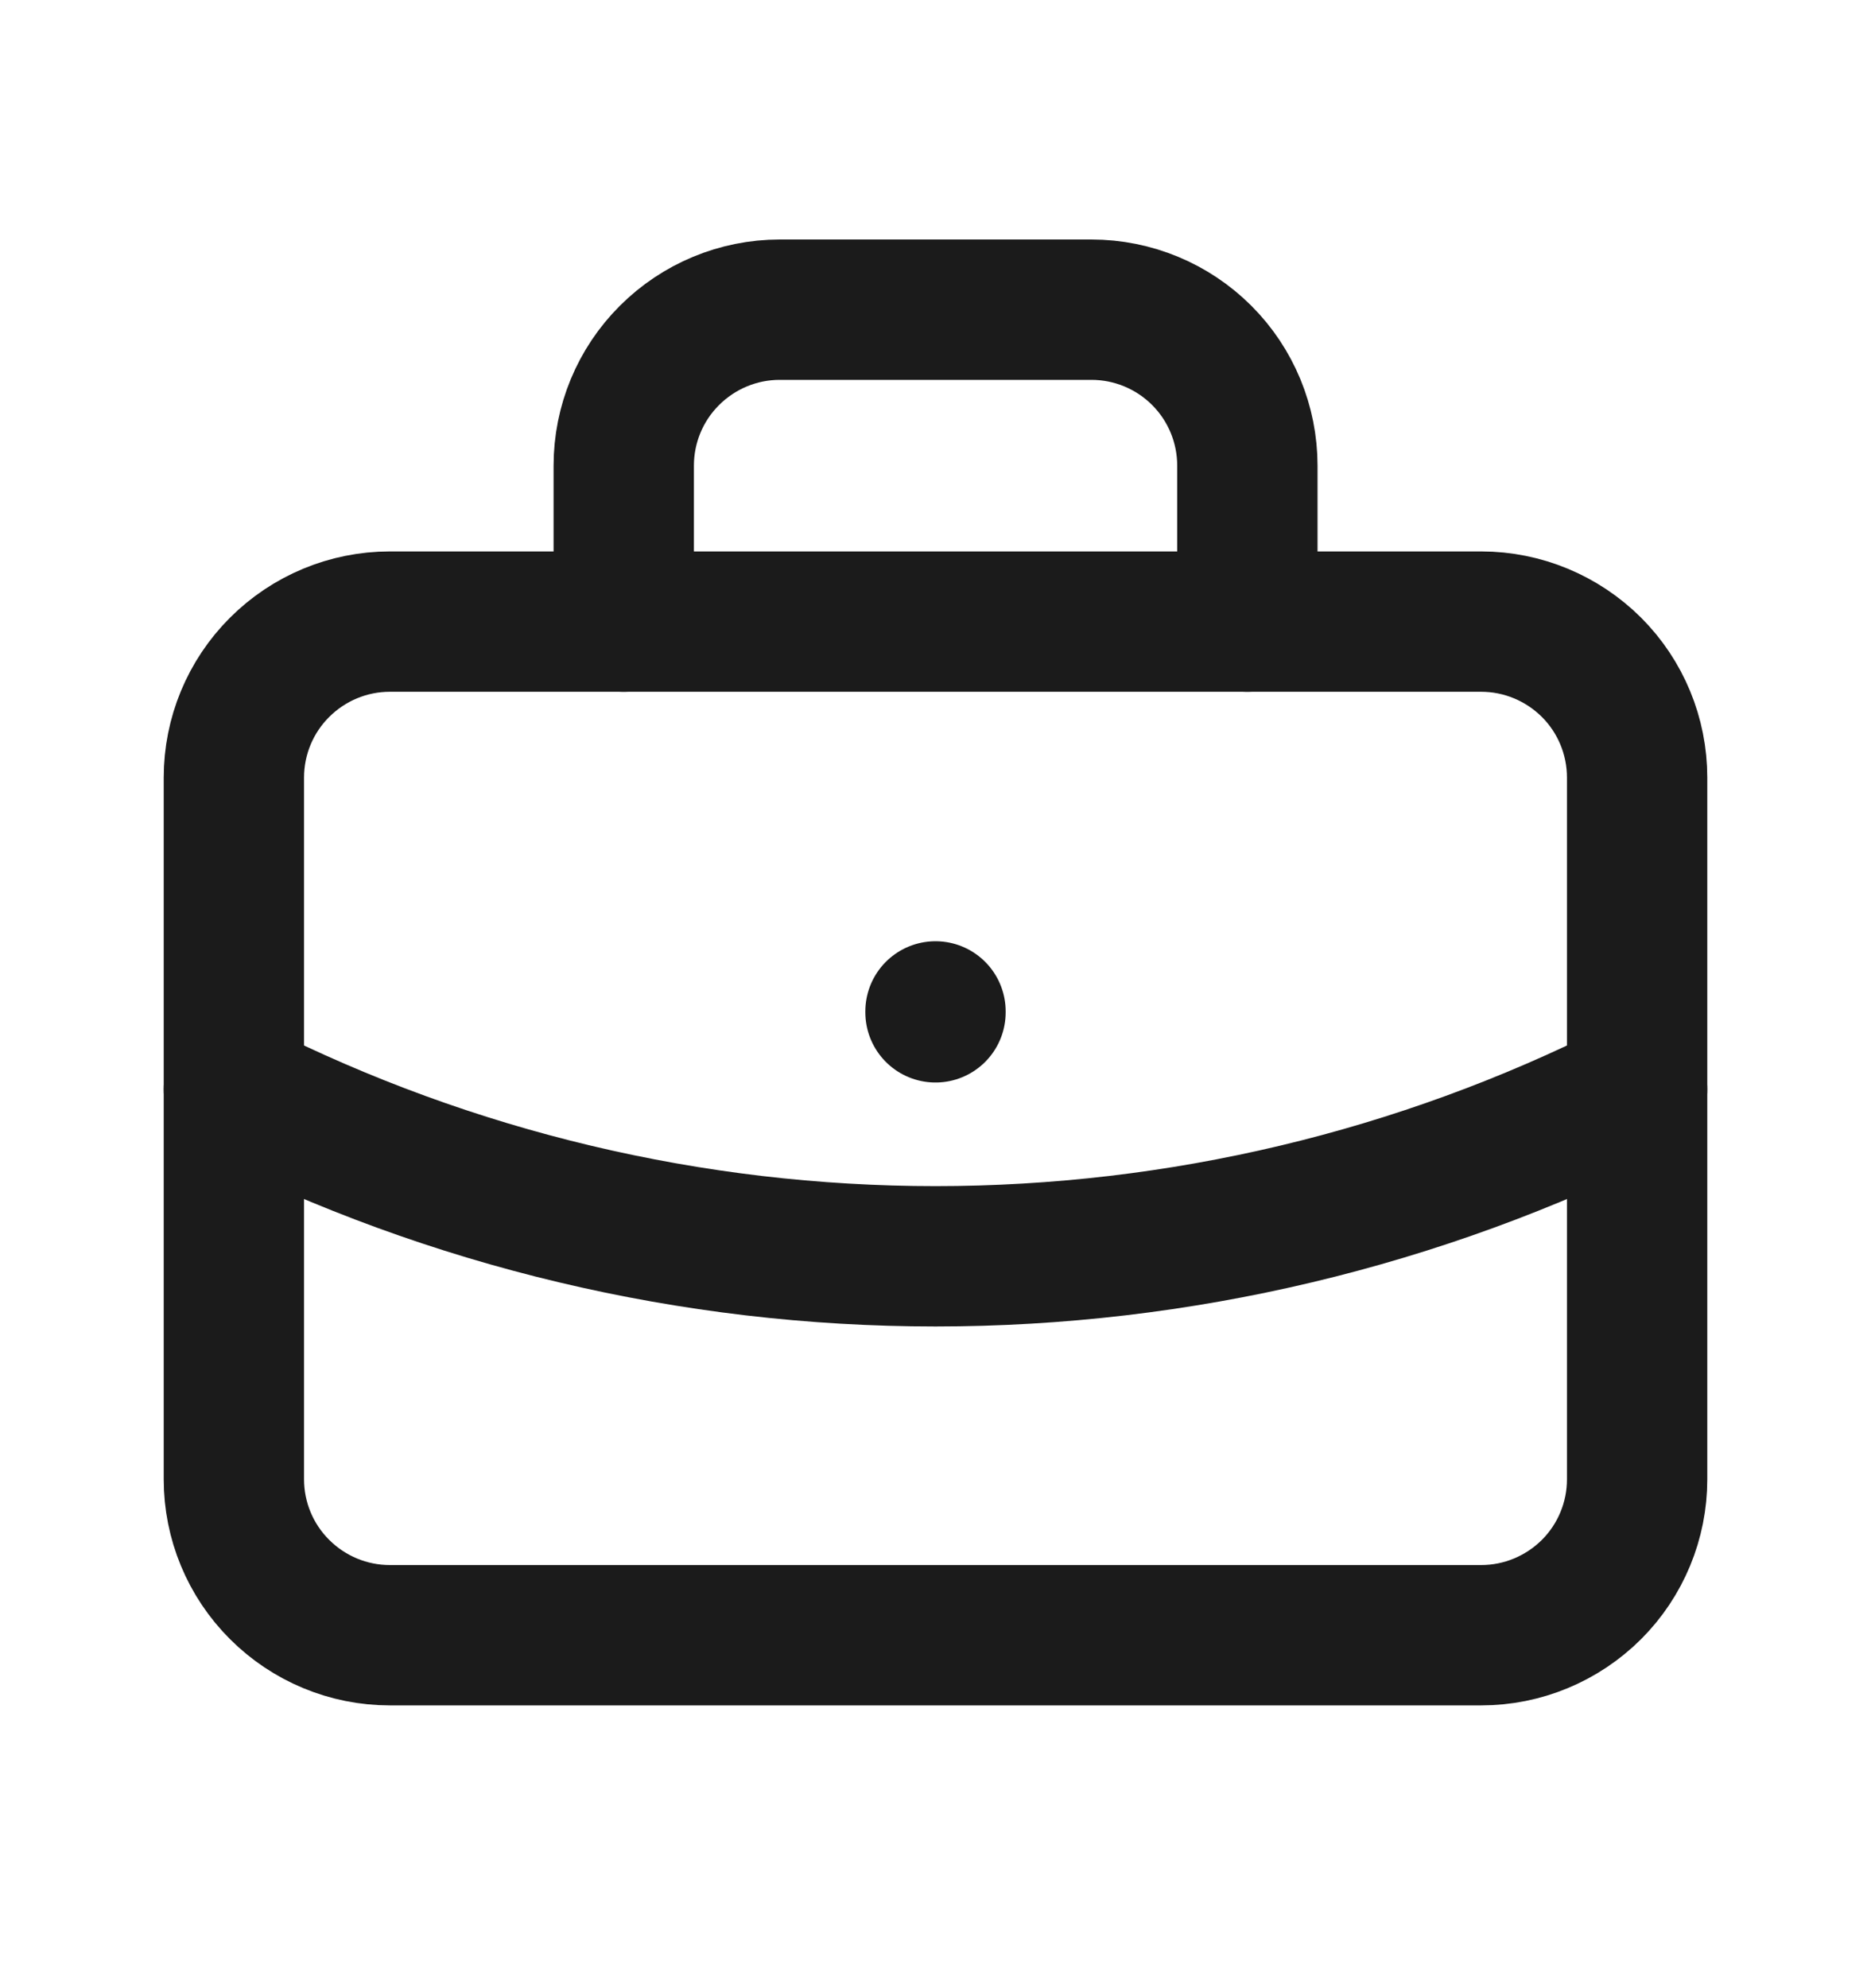 <svg width="16" height="17" viewBox="0 0 16 17" fill="none" xmlns="http://www.w3.org/2000/svg">
<path d="M2 6.649C2 6.295 2.14 5.956 2.391 5.706C2.641 5.456 2.98 5.315 3.333 5.315H12.667C13.02 5.315 13.359 5.456 13.61 5.706C13.86 5.956 14 6.295 14 6.649V12.649C14 13.002 13.86 13.341 13.61 13.591C13.359 13.841 13.02 13.982 12.667 13.982H3.333C2.98 13.982 2.641 13.841 2.391 13.591C2.14 13.341 2 13.002 2 12.649V6.649Z" stroke="#1B1B1B" stroke-width="1.2" stroke-linecap="round" stroke-linejoin="round"/>
<path d="M5.334 5.315V3.982C5.334 3.628 5.474 3.289 5.725 3.039C5.975 2.789 6.314 2.648 6.667 2.648H9.334C9.688 2.648 10.027 2.789 10.277 3.039C10.527 3.289 10.667 3.628 10.667 3.982V5.315" stroke="#1B1B1B" stroke-width="1.2" stroke-linecap="round" stroke-linejoin="round"/>
<path d="M8 8.648V8.656" stroke="#1B1B1B" stroke-width="1.2" stroke-linecap="round" stroke-linejoin="round"/>
<path d="M2 9.315C3.861 10.253 5.916 10.742 8 10.742C10.084 10.742 12.139 10.253 14 9.315" stroke="#1B1B1B" stroke-width="1.2" stroke-linecap="round" stroke-linejoin="round"/>
</svg>
